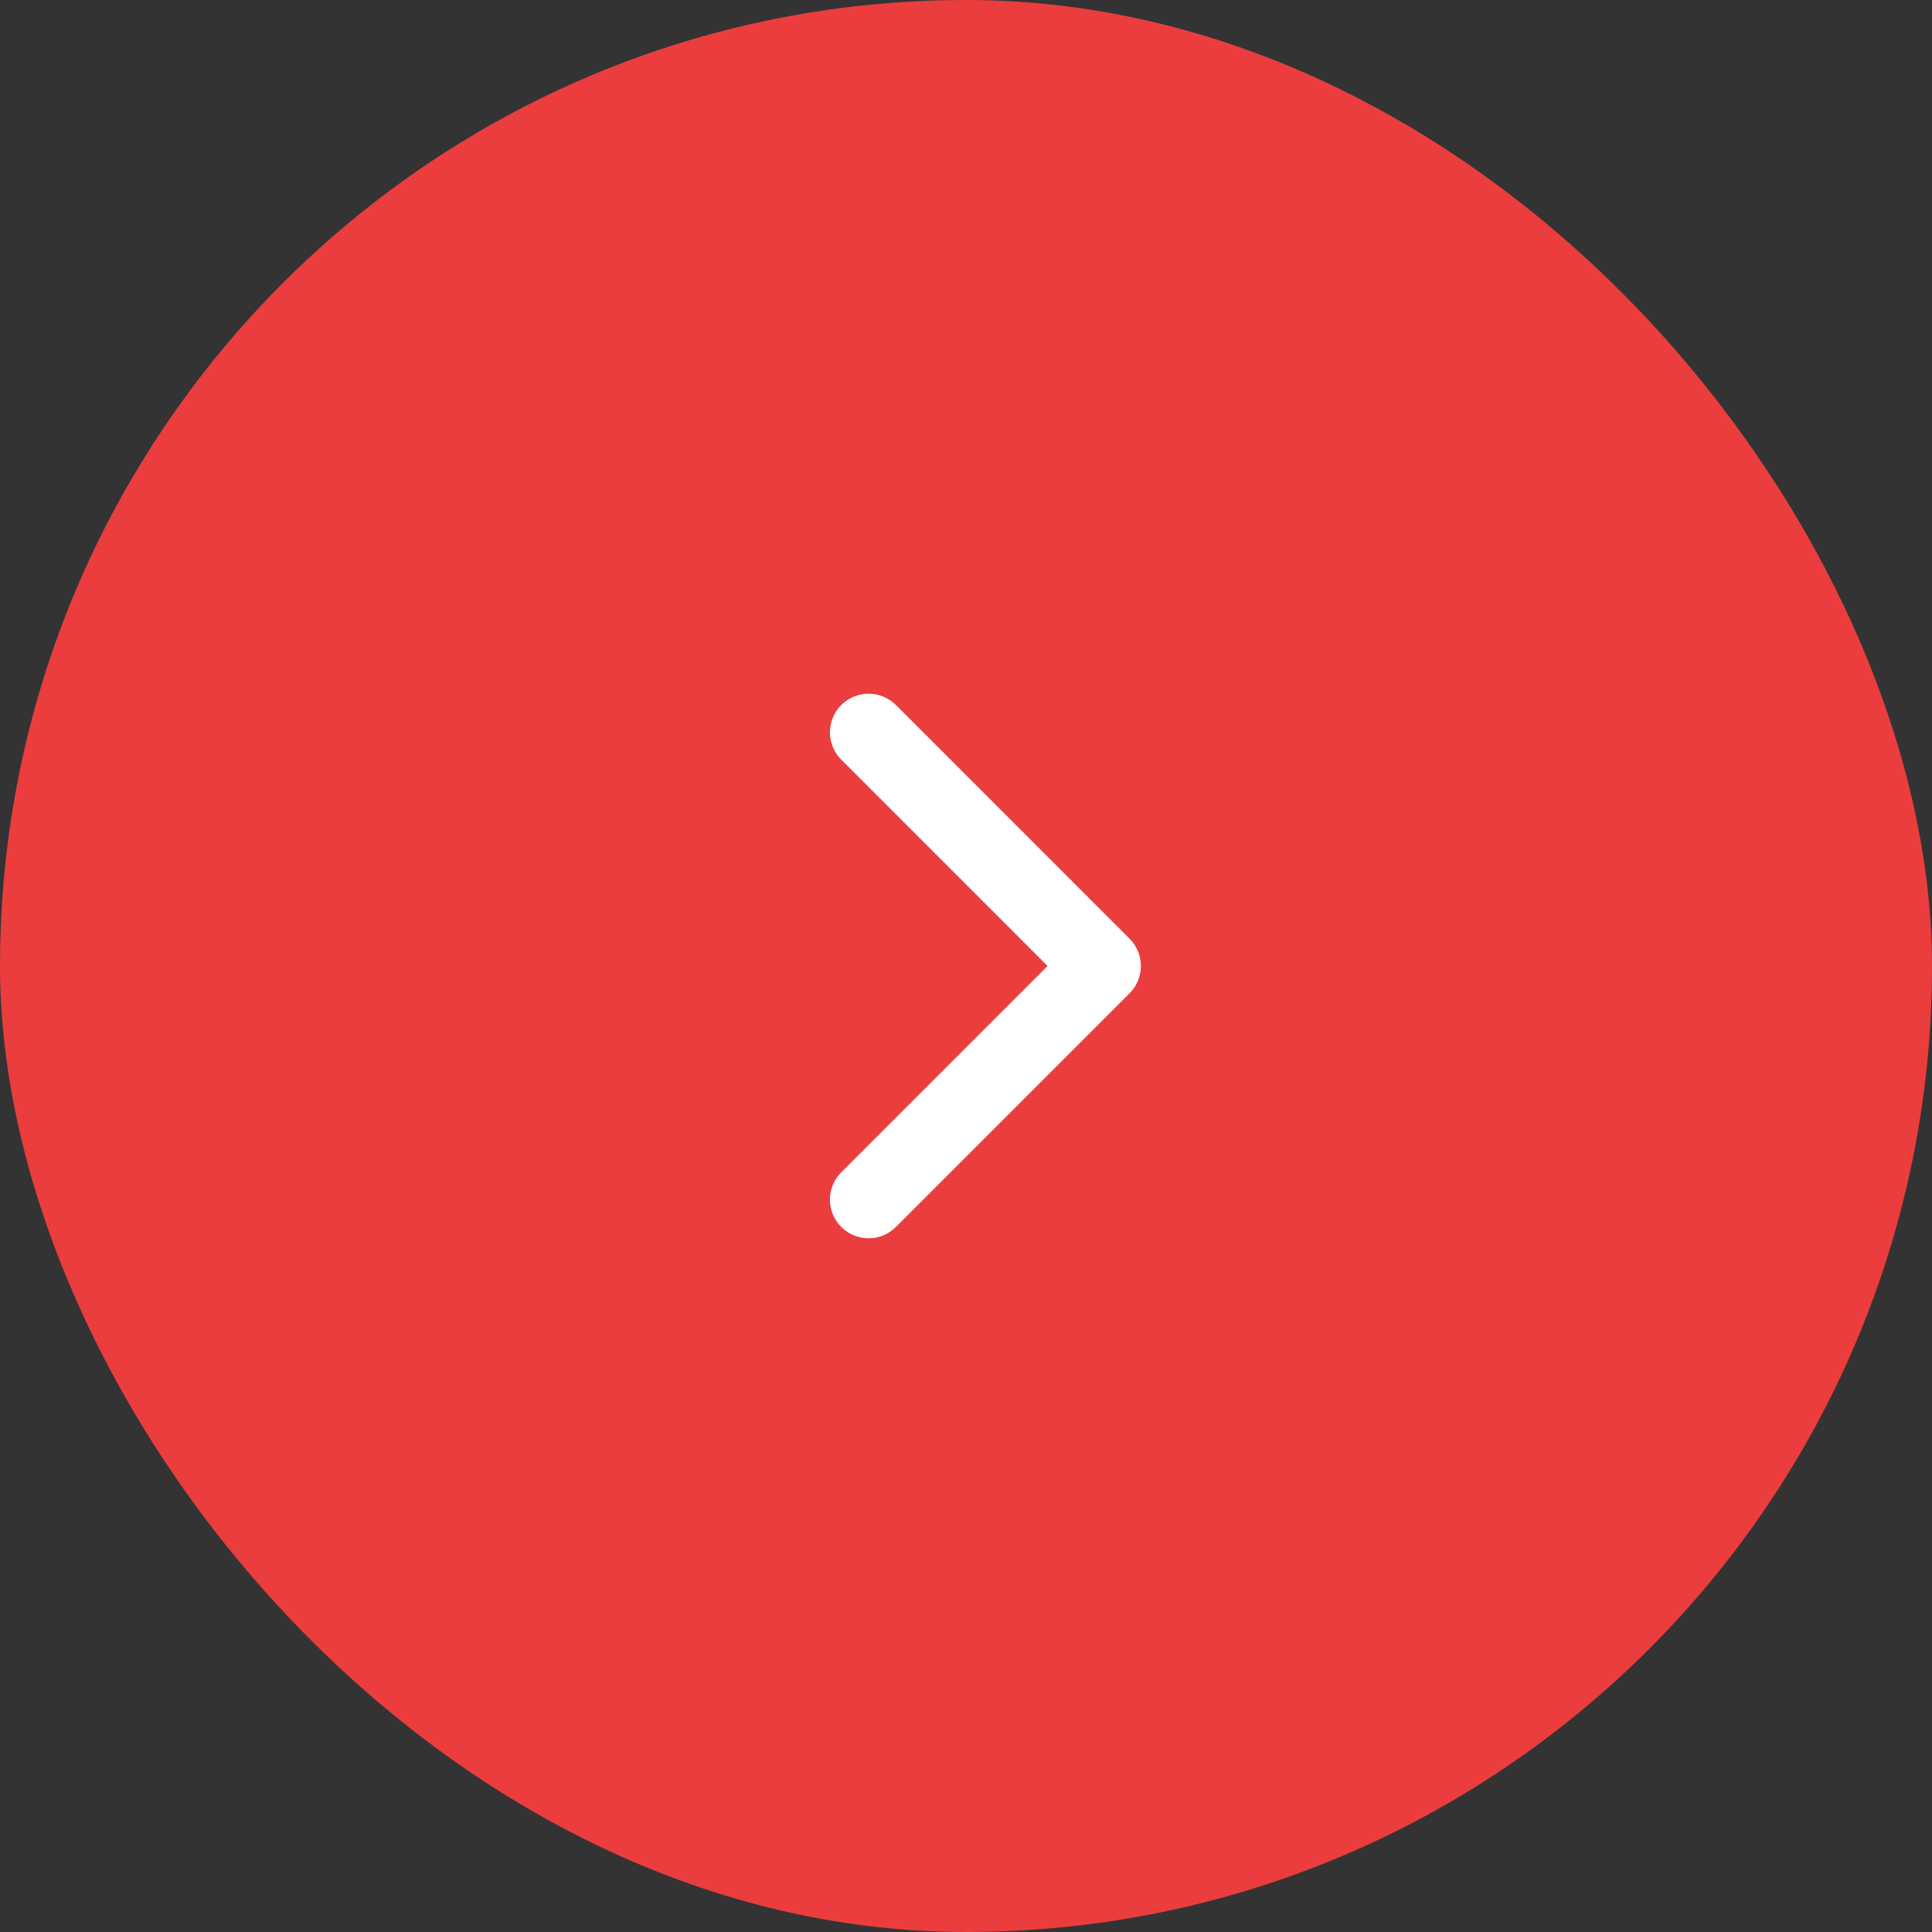 <?xml version="1.0" encoding="UTF-8"?> <svg xmlns="http://www.w3.org/2000/svg" width="50" height="50" viewBox="0 0 50 50" fill="none"><rect x="0" y="0" width="50" height="50" fill="#333333" stroke="none"/> <rect width="50" height="50" rx="25" fill="#EB3D3D"></rect> <path d="M22.479 18.953L28.525 25L22.479 31.046" stroke="white" stroke-width="2" stroke-linecap="round" stroke-linejoin="round"></path> </svg> 